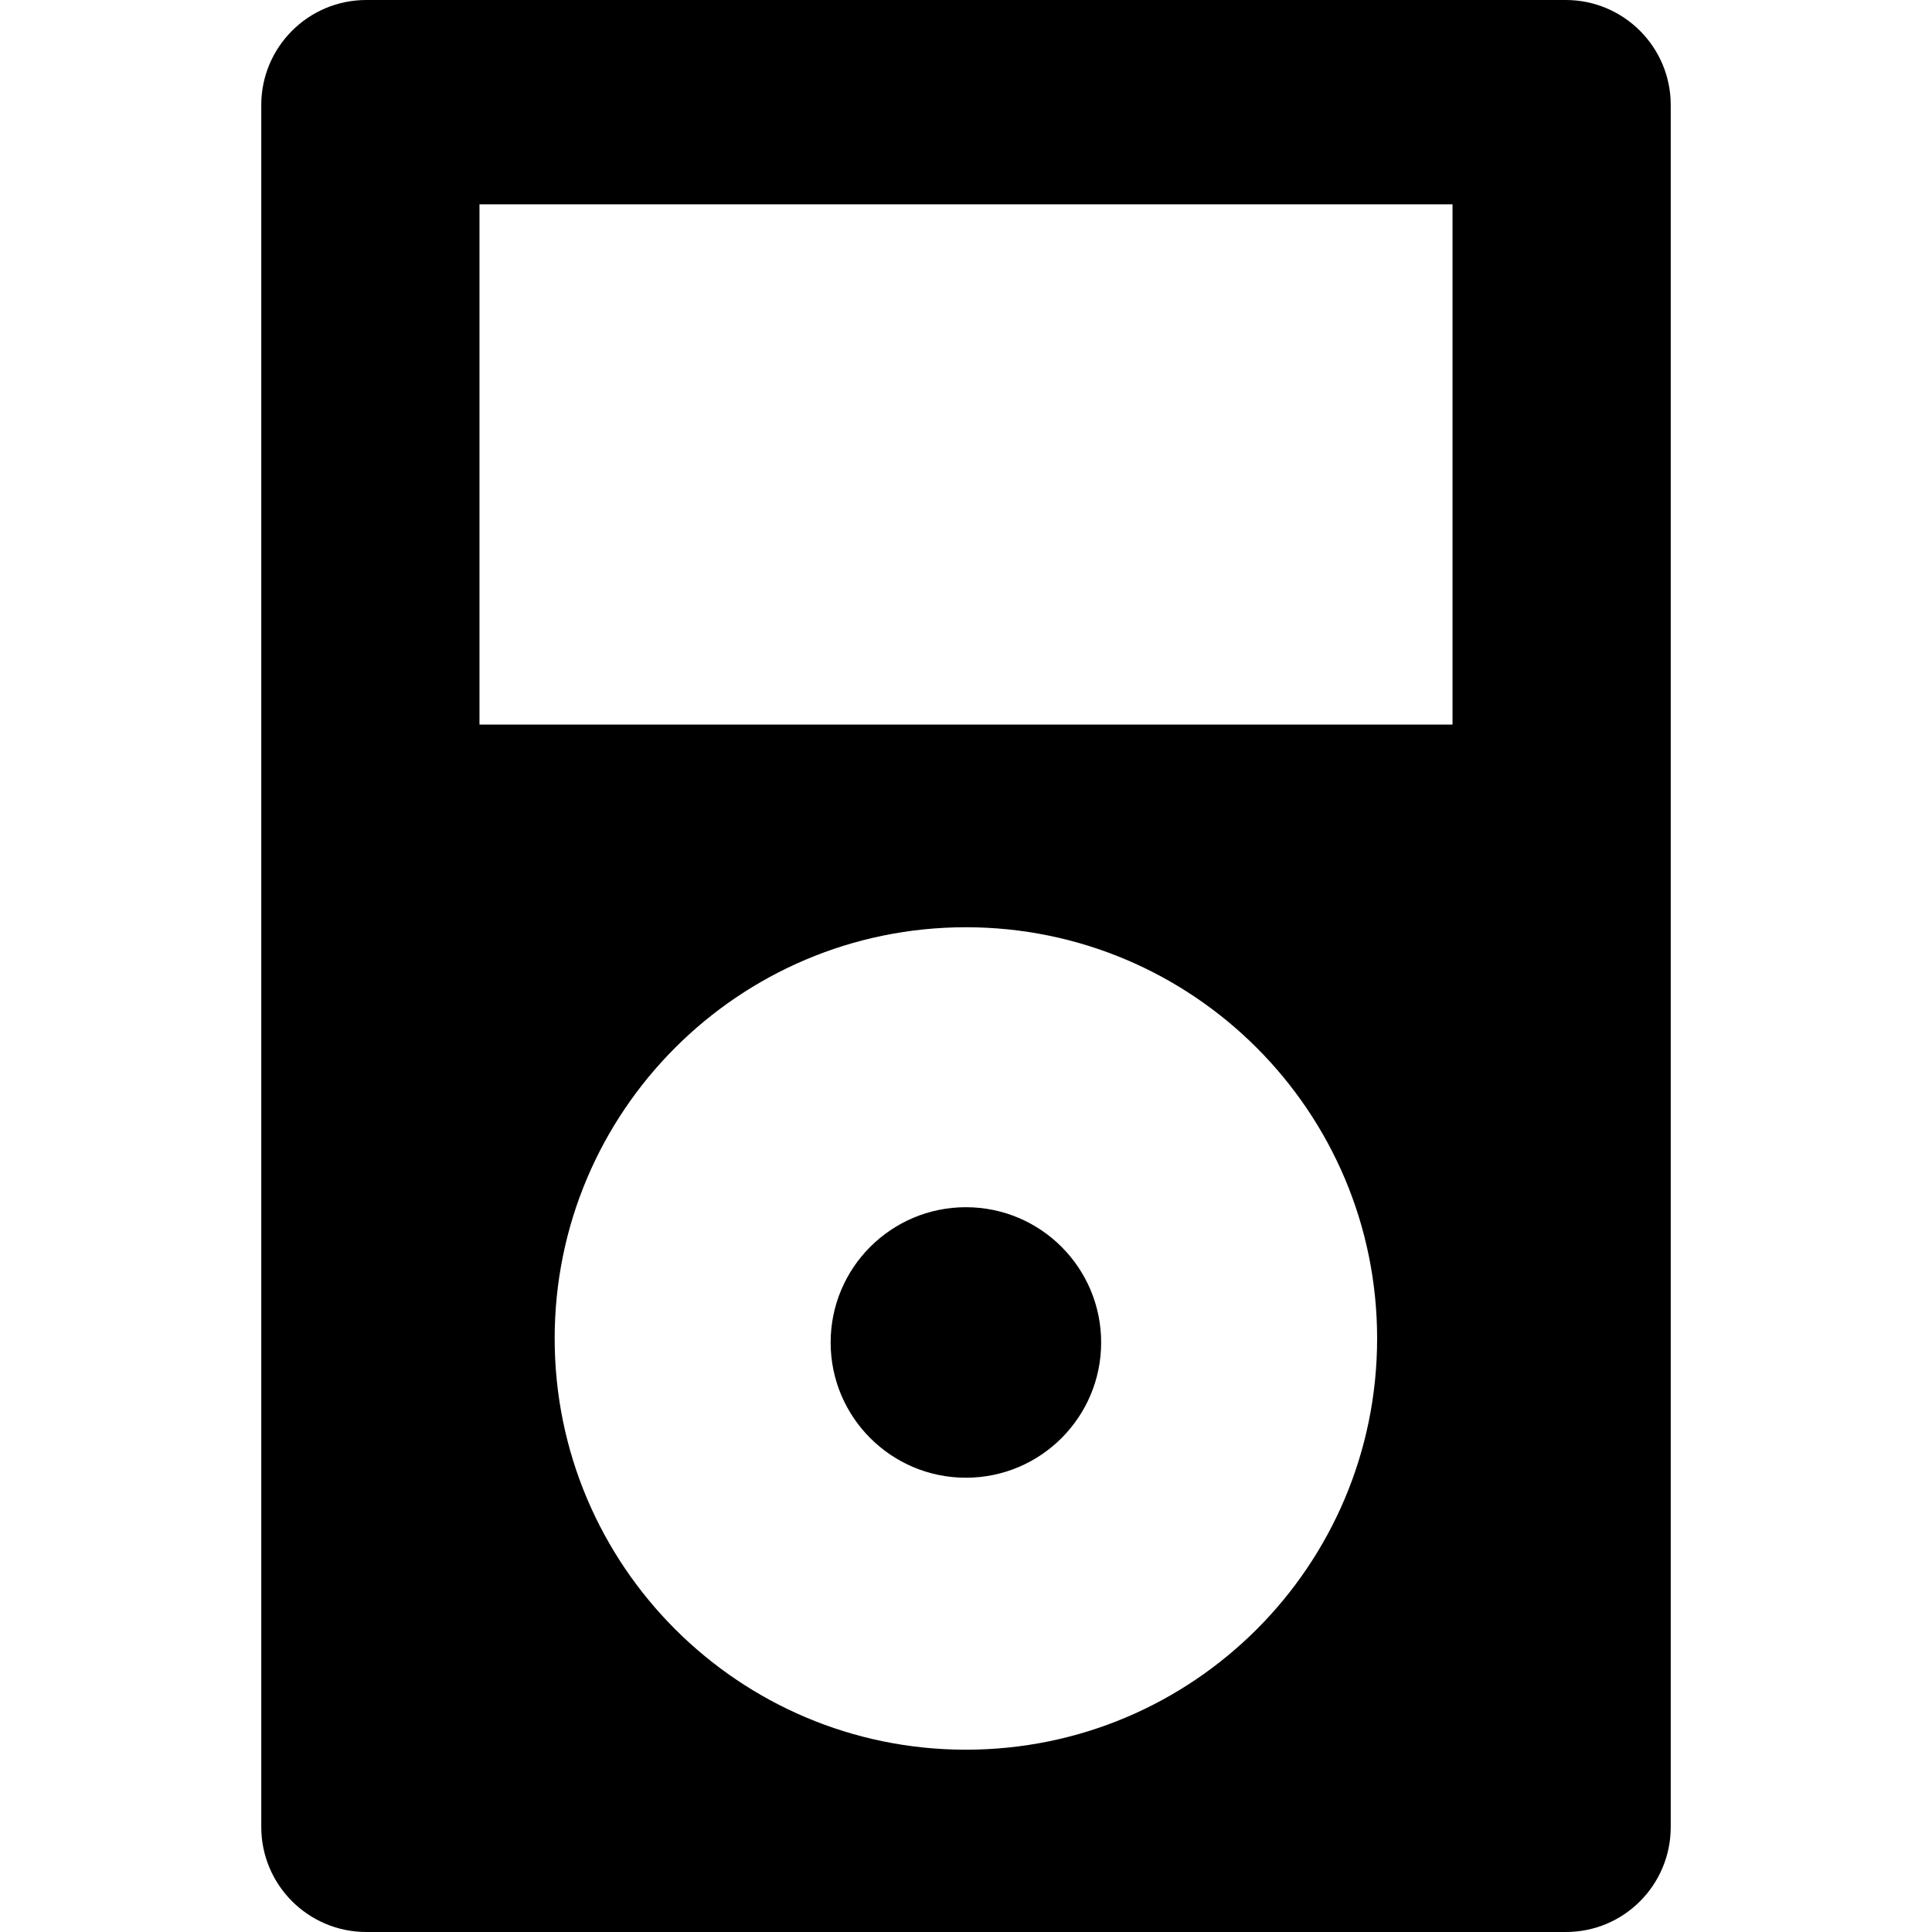 <?xml version="1.0" encoding="iso-8859-1"?>
<!-- Uploaded to: SVG Repo, www.svgrepo.com, Generator: SVG Repo Mixer Tools -->
<!DOCTYPE svg PUBLIC "-//W3C//DTD SVG 1.1//EN" "http://www.w3.org/Graphics/SVG/1.1/DTD/svg11.dtd">
<svg fill="#000000" version="1.1" id="Capa_1" xmlns="http://www.w3.org/2000/svg" xmlns:xlink="http://www.w3.org/1999/xlink" 
	 width="800px" height="800px" viewBox="0 0 919.9 919.9" xml:space="preserve"
	>
<g>
	<g>
		<path d="M795.5,869.9V50c0-27.6-22.399-50-50-50H174.4c-27.6,0-50,22.4-50,50v819.9c0,27.6,22.4,50,50,50h571.2
			C773.2,919.9,795.5,897.5,795.5,869.9z M459.9,833.1c-108.101,0-195.8-87.699-195.8-195.8c0-108.1,87.699-195.8,195.8-195.8
			c108.1,0,195.8,87.7,195.8,195.8C655.7,745.5,568.101,833.1,459.9,833.1z M691.601,345H228.3V97.3h463.3V345z"/>
		<circle cx="459.9" cy="639.2" r="64.4"/>
	</g>
</g>
</svg>